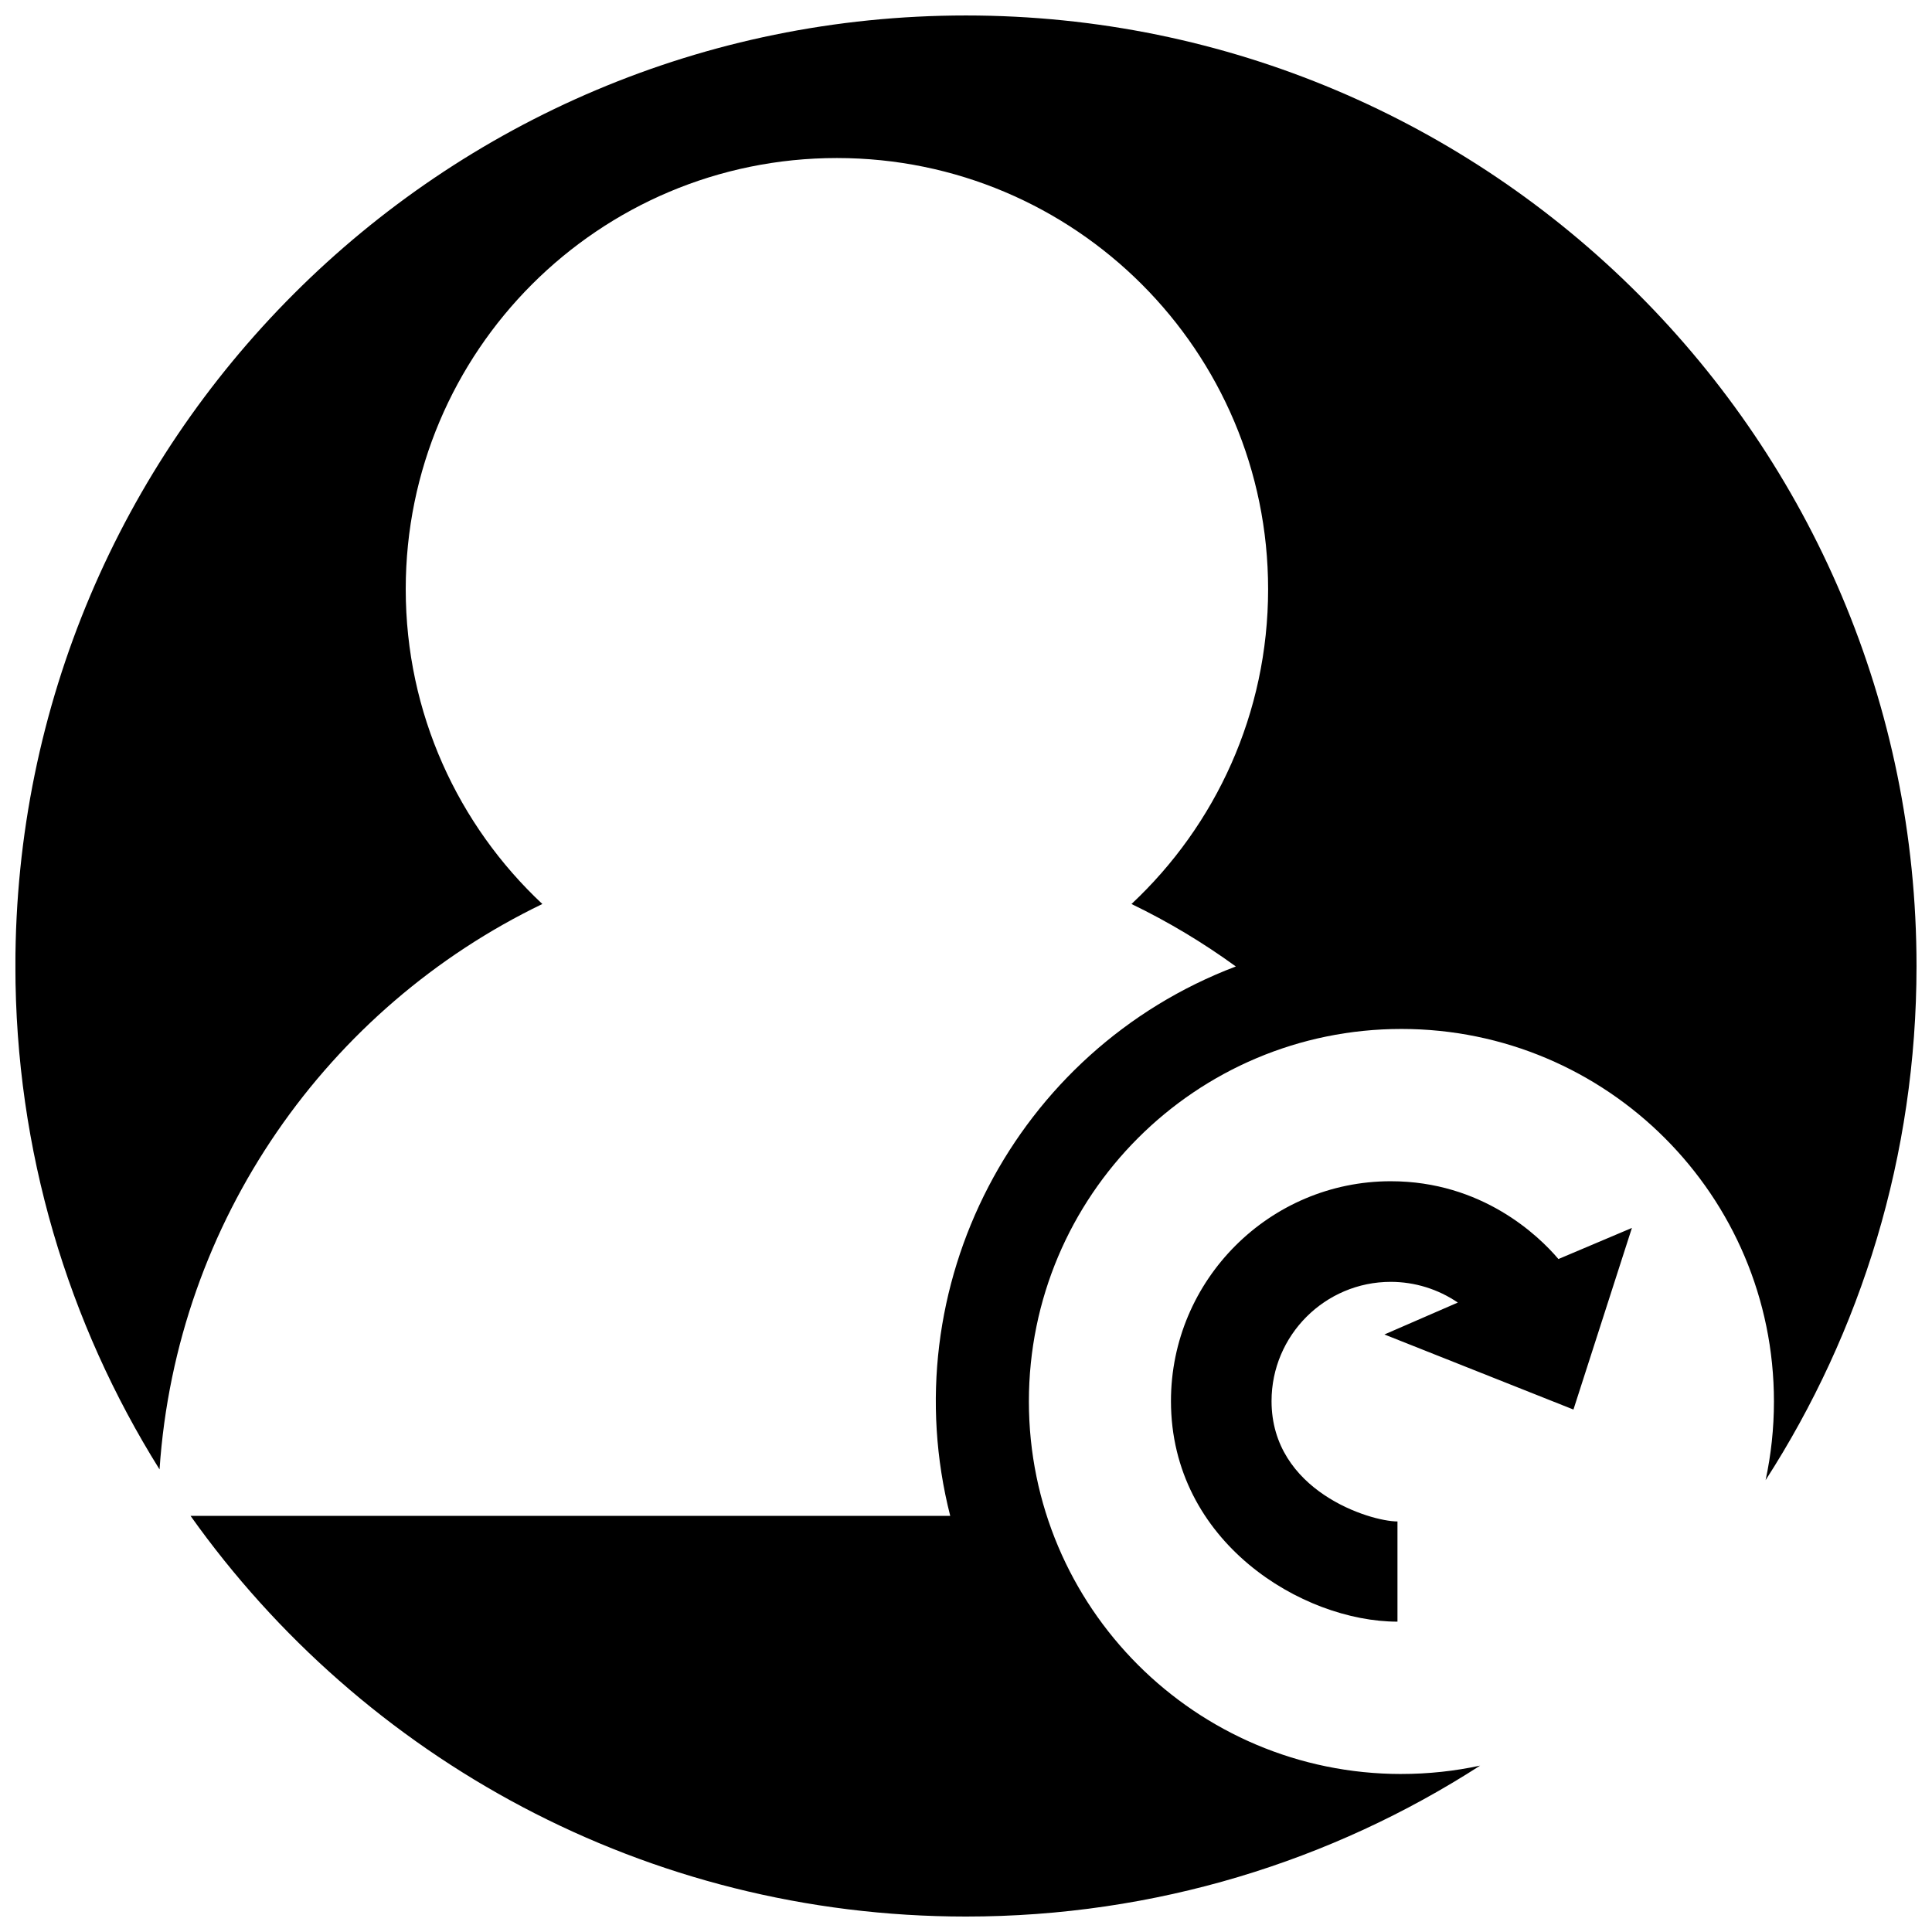 <?xml version="1.0" encoding="UTF-8"?>
<!-- Uploaded to: SVG Repo, www.svgrepo.com, Generator: SVG Repo Mixer Tools -->
<svg width="800px" height="800px" version="1.1" viewBox="144 144 512 512" xmlns="http://www.w3.org/2000/svg">
 <defs>
  <clipPath id="a">
   <path d="m148.09 148.09h503.81v503.81h-503.81z"/>
  </clipPath>
 </defs>
 <g clip-path="url(#a)">
  <path d="m515.39 614.12c7.16 0 14.133-0.766 20.859-2.211-39.281 25.305-86.051 39.996-136.25 39.996-84.82 0-159.86-41.922-205.5-106.18h201.32c-15.453-60.672 17.227-123.42 75.688-145.6-8.664-6.301-17.914-11.859-27.652-16.555 22.277-20.848 36.207-50.512 36.207-83.43-0.004-63.105-51.164-114.26-114.27-114.26-63.102 0-114.27 51.152-114.27 114.26 0 32.918 13.93 62.582 36.207 83.43-56.777 27.387-96.973 83.711-101.45 149.84-24.195-38.684-38.203-84.402-38.203-133.4 0-139.12 112.78-251.91 251.91-251.91 139.12 0 251.91 112.78 251.91 251.91 0 50.203-14.691 96.973-39.996 136.25 1.445-6.723 2.211-13.695 2.211-20.852 0-54.516-44.199-98.723-98.723-98.723-54.523 0-98.723 44.199-98.723 98.723 0.004 54.523 44.203 98.719 98.719 98.719zm-2.824-157.08c-32.117 0-58.25 26.137-58.25 58.254 0 37.395 34.879 58.461 60.027 58.461v-26.555c-7.246 0-33.371-8.055-33.371-31.902 0-17.422 14.172-31.594 31.594-31.594 6.352 0 12.555 1.934 17.77 5.488l-19.453 8.457 50.098 19.895 15.492-48.129-19.473 8.242c-5.289-6.234-20.277-20.617-44.434-20.617z"/>
 </g>
</svg>